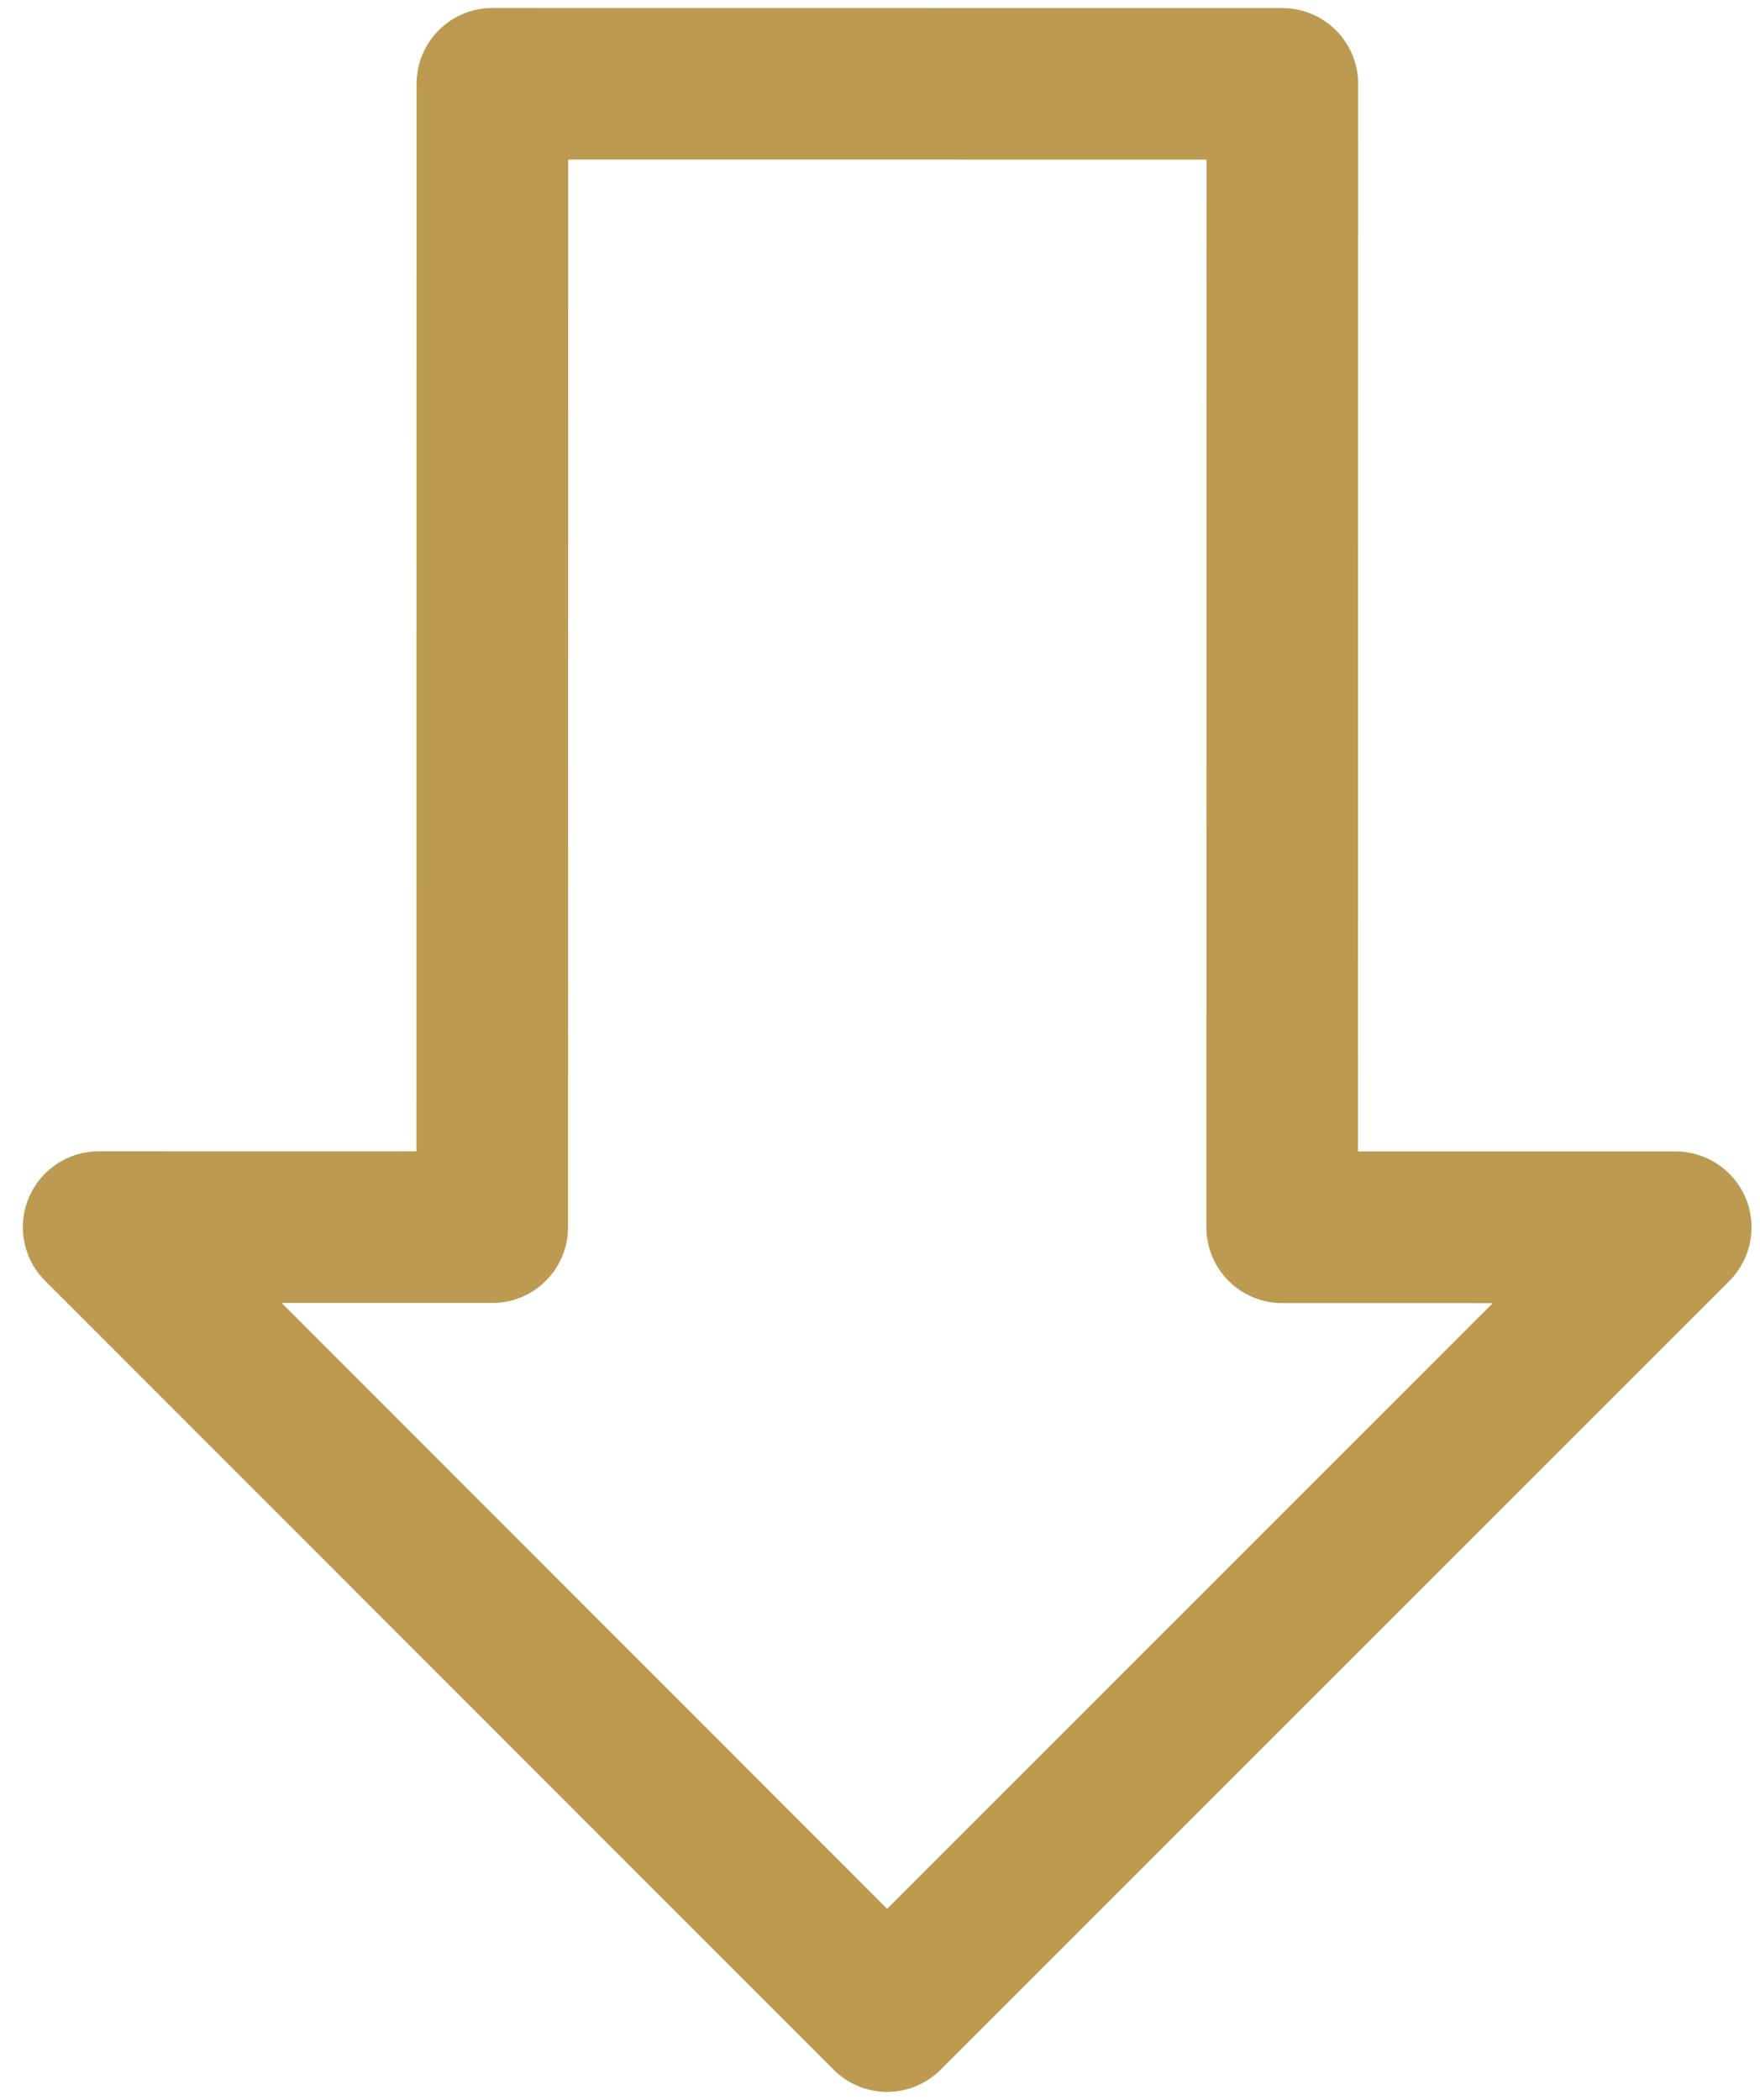 <svg width="57" height="68" viewBox="0 0 57 68" fill="none" xmlns="http://www.w3.org/2000/svg">
<path d="M56.54 38.797C56.16 37.88 55.264 37.281 54.273 37.28L43.98 37.279L43.985 2.715C43.985 1.36 42.886 0.262 41.53 0.262L15.947 0.259C14.593 0.258 13.492 1.356 13.492 2.711L13.488 37.275L3.196 37.274C2.204 37.274 1.308 37.873 0.927 38.79C0.802 39.093 0.739 39.412 0.739 39.73C0.739 40.368 0.989 40.997 1.46 41.466L26.995 67.006C27.455 67.467 28.079 67.727 28.731 67.727C29.382 67.727 30.006 67.467 30.467 67.006L56.007 41.473C56.709 40.77 56.919 39.715 56.54 38.797ZM48.346 42.19L28.731 61.799L9.123 42.185L15.942 42.185C17.298 42.186 18.397 41.086 18.397 39.732L18.402 5.166L39.075 5.168L39.07 39.734C39.07 41.089 40.169 42.189 41.525 42.189L48.346 42.19Z" fill="#BD9A51"/>
</svg>
